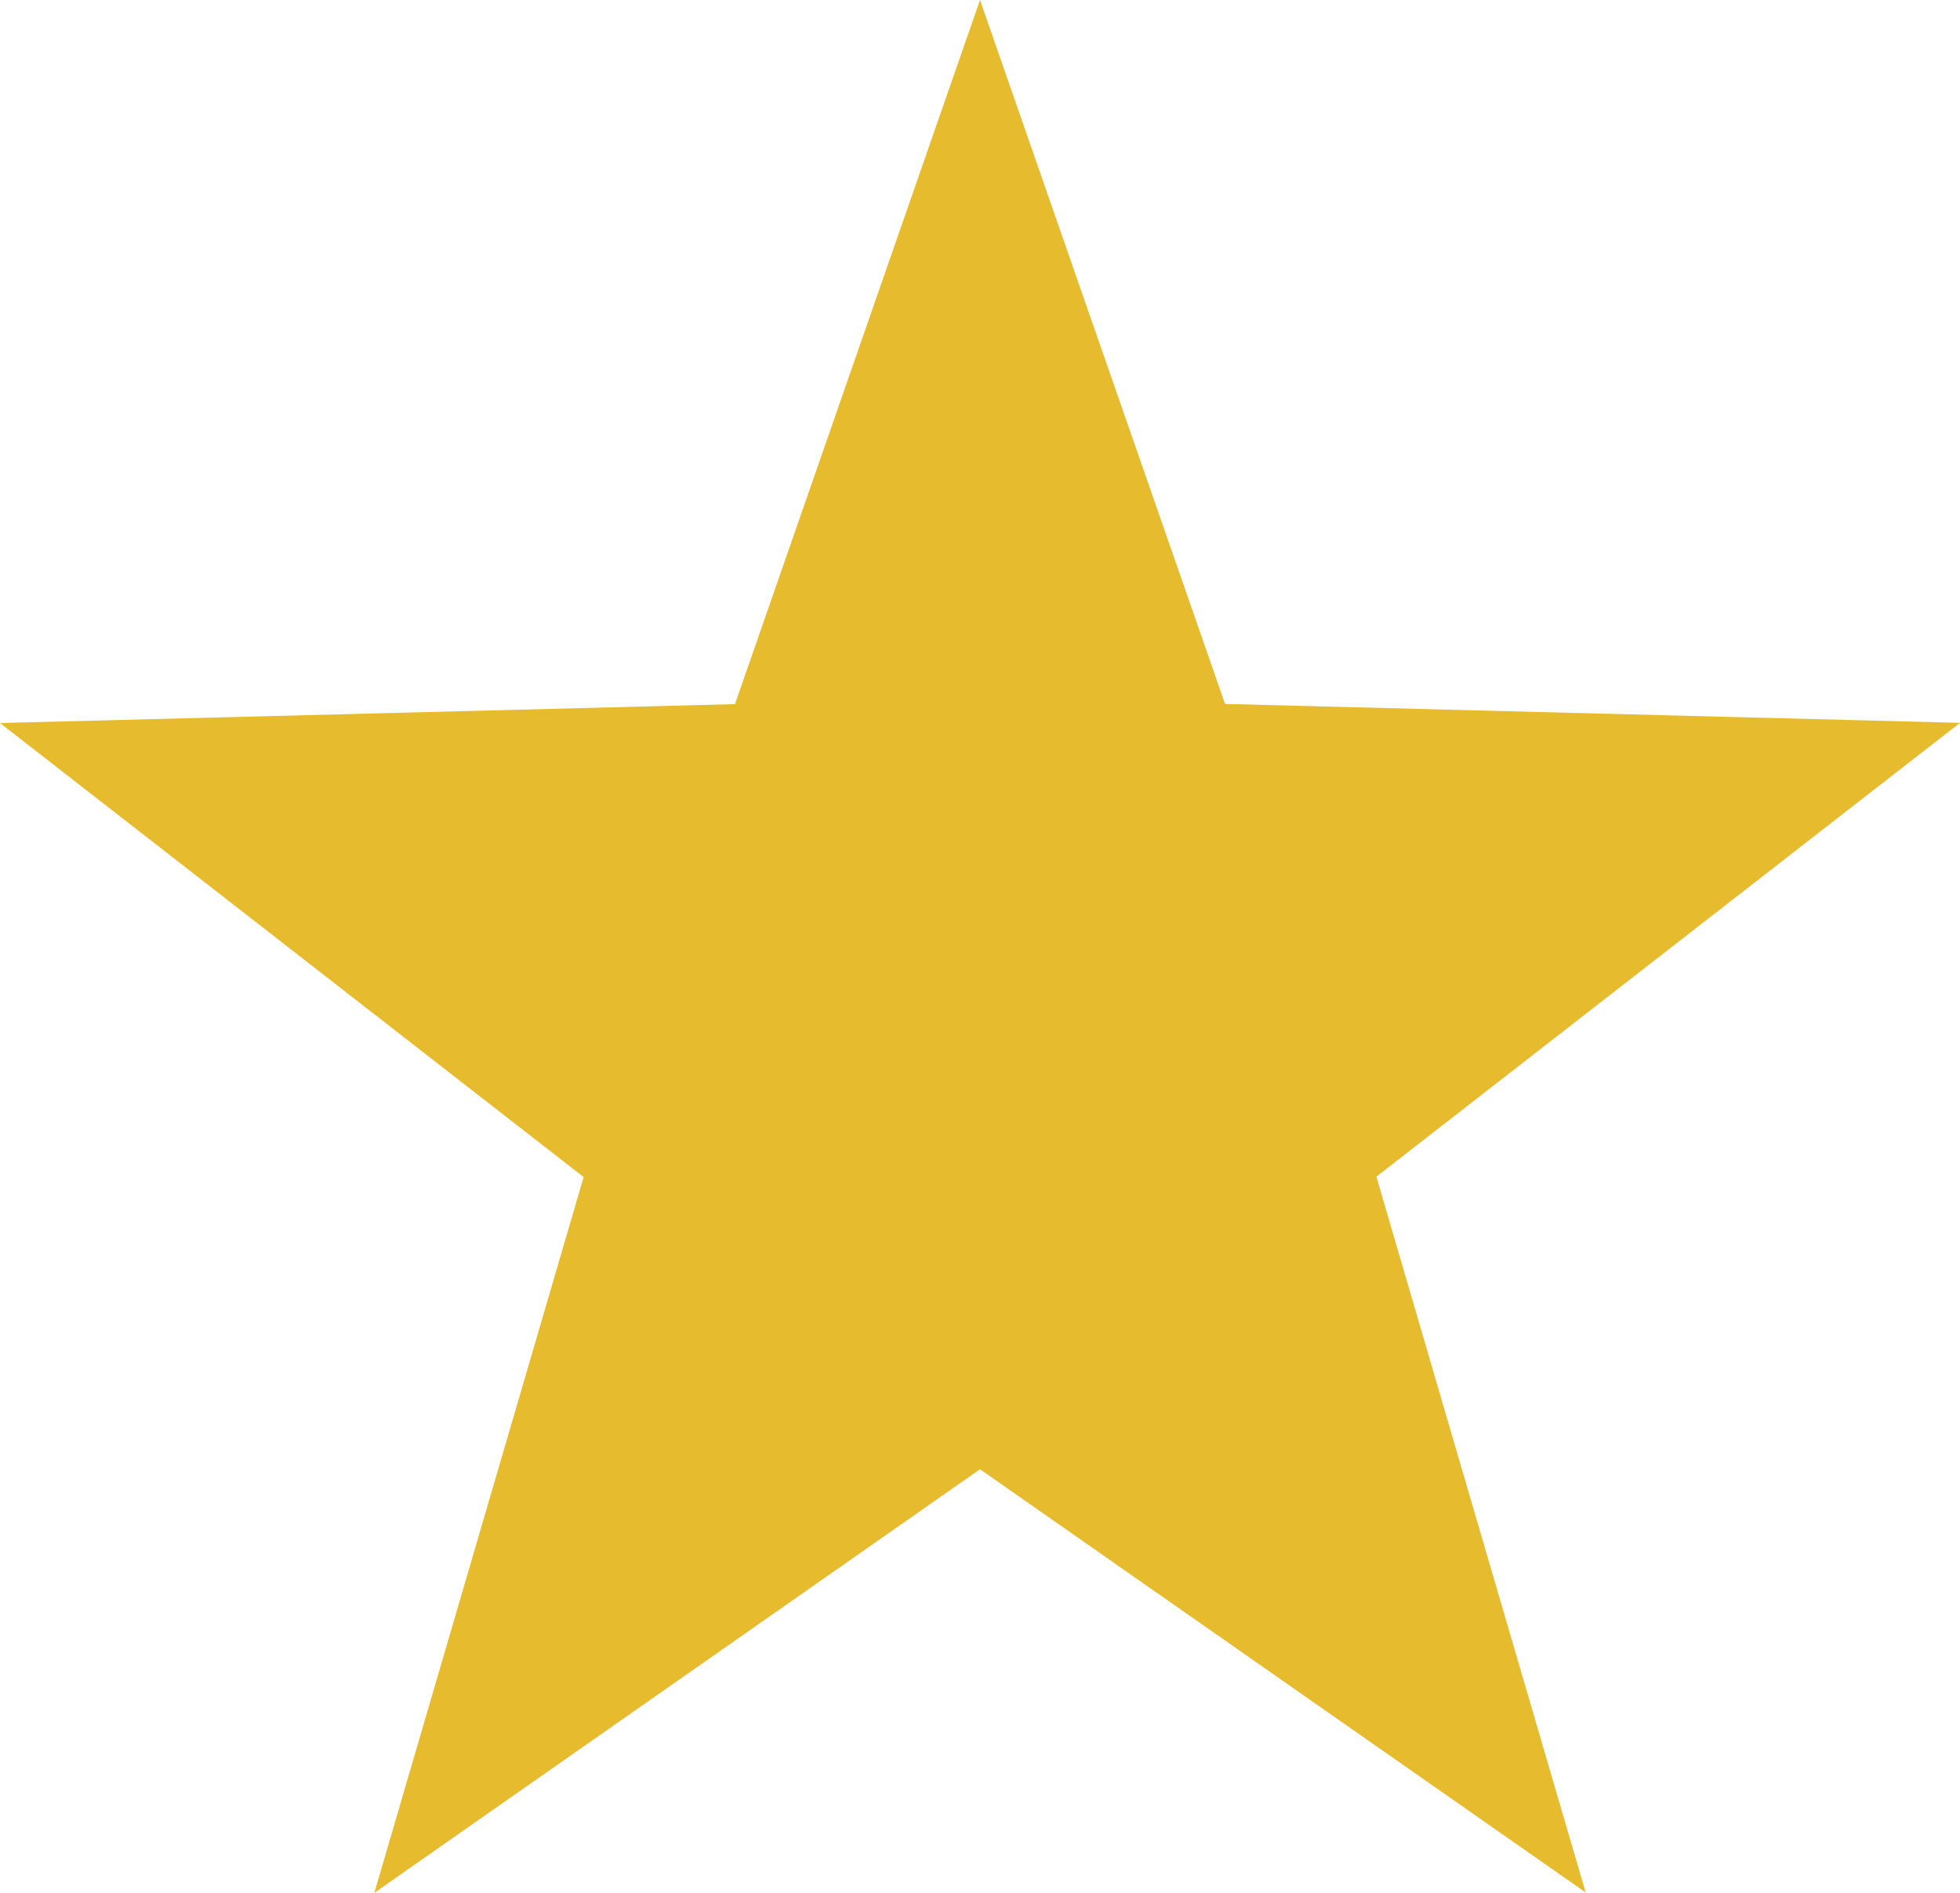 <?xml version="1.0" encoding="UTF-8"?> <svg xmlns="http://www.w3.org/2000/svg" width="20.734" height="20.019" viewBox="0 0 20.734 20.019"><path d="M10.367,0l2.592,7.445,7.775.2-6.174,4.8,2.214,7.57-6.407-4.476L3.96,20.019l2.214-7.57L0,7.647l7.775-.2Z" fill="#e6bb2d"></path></svg> 